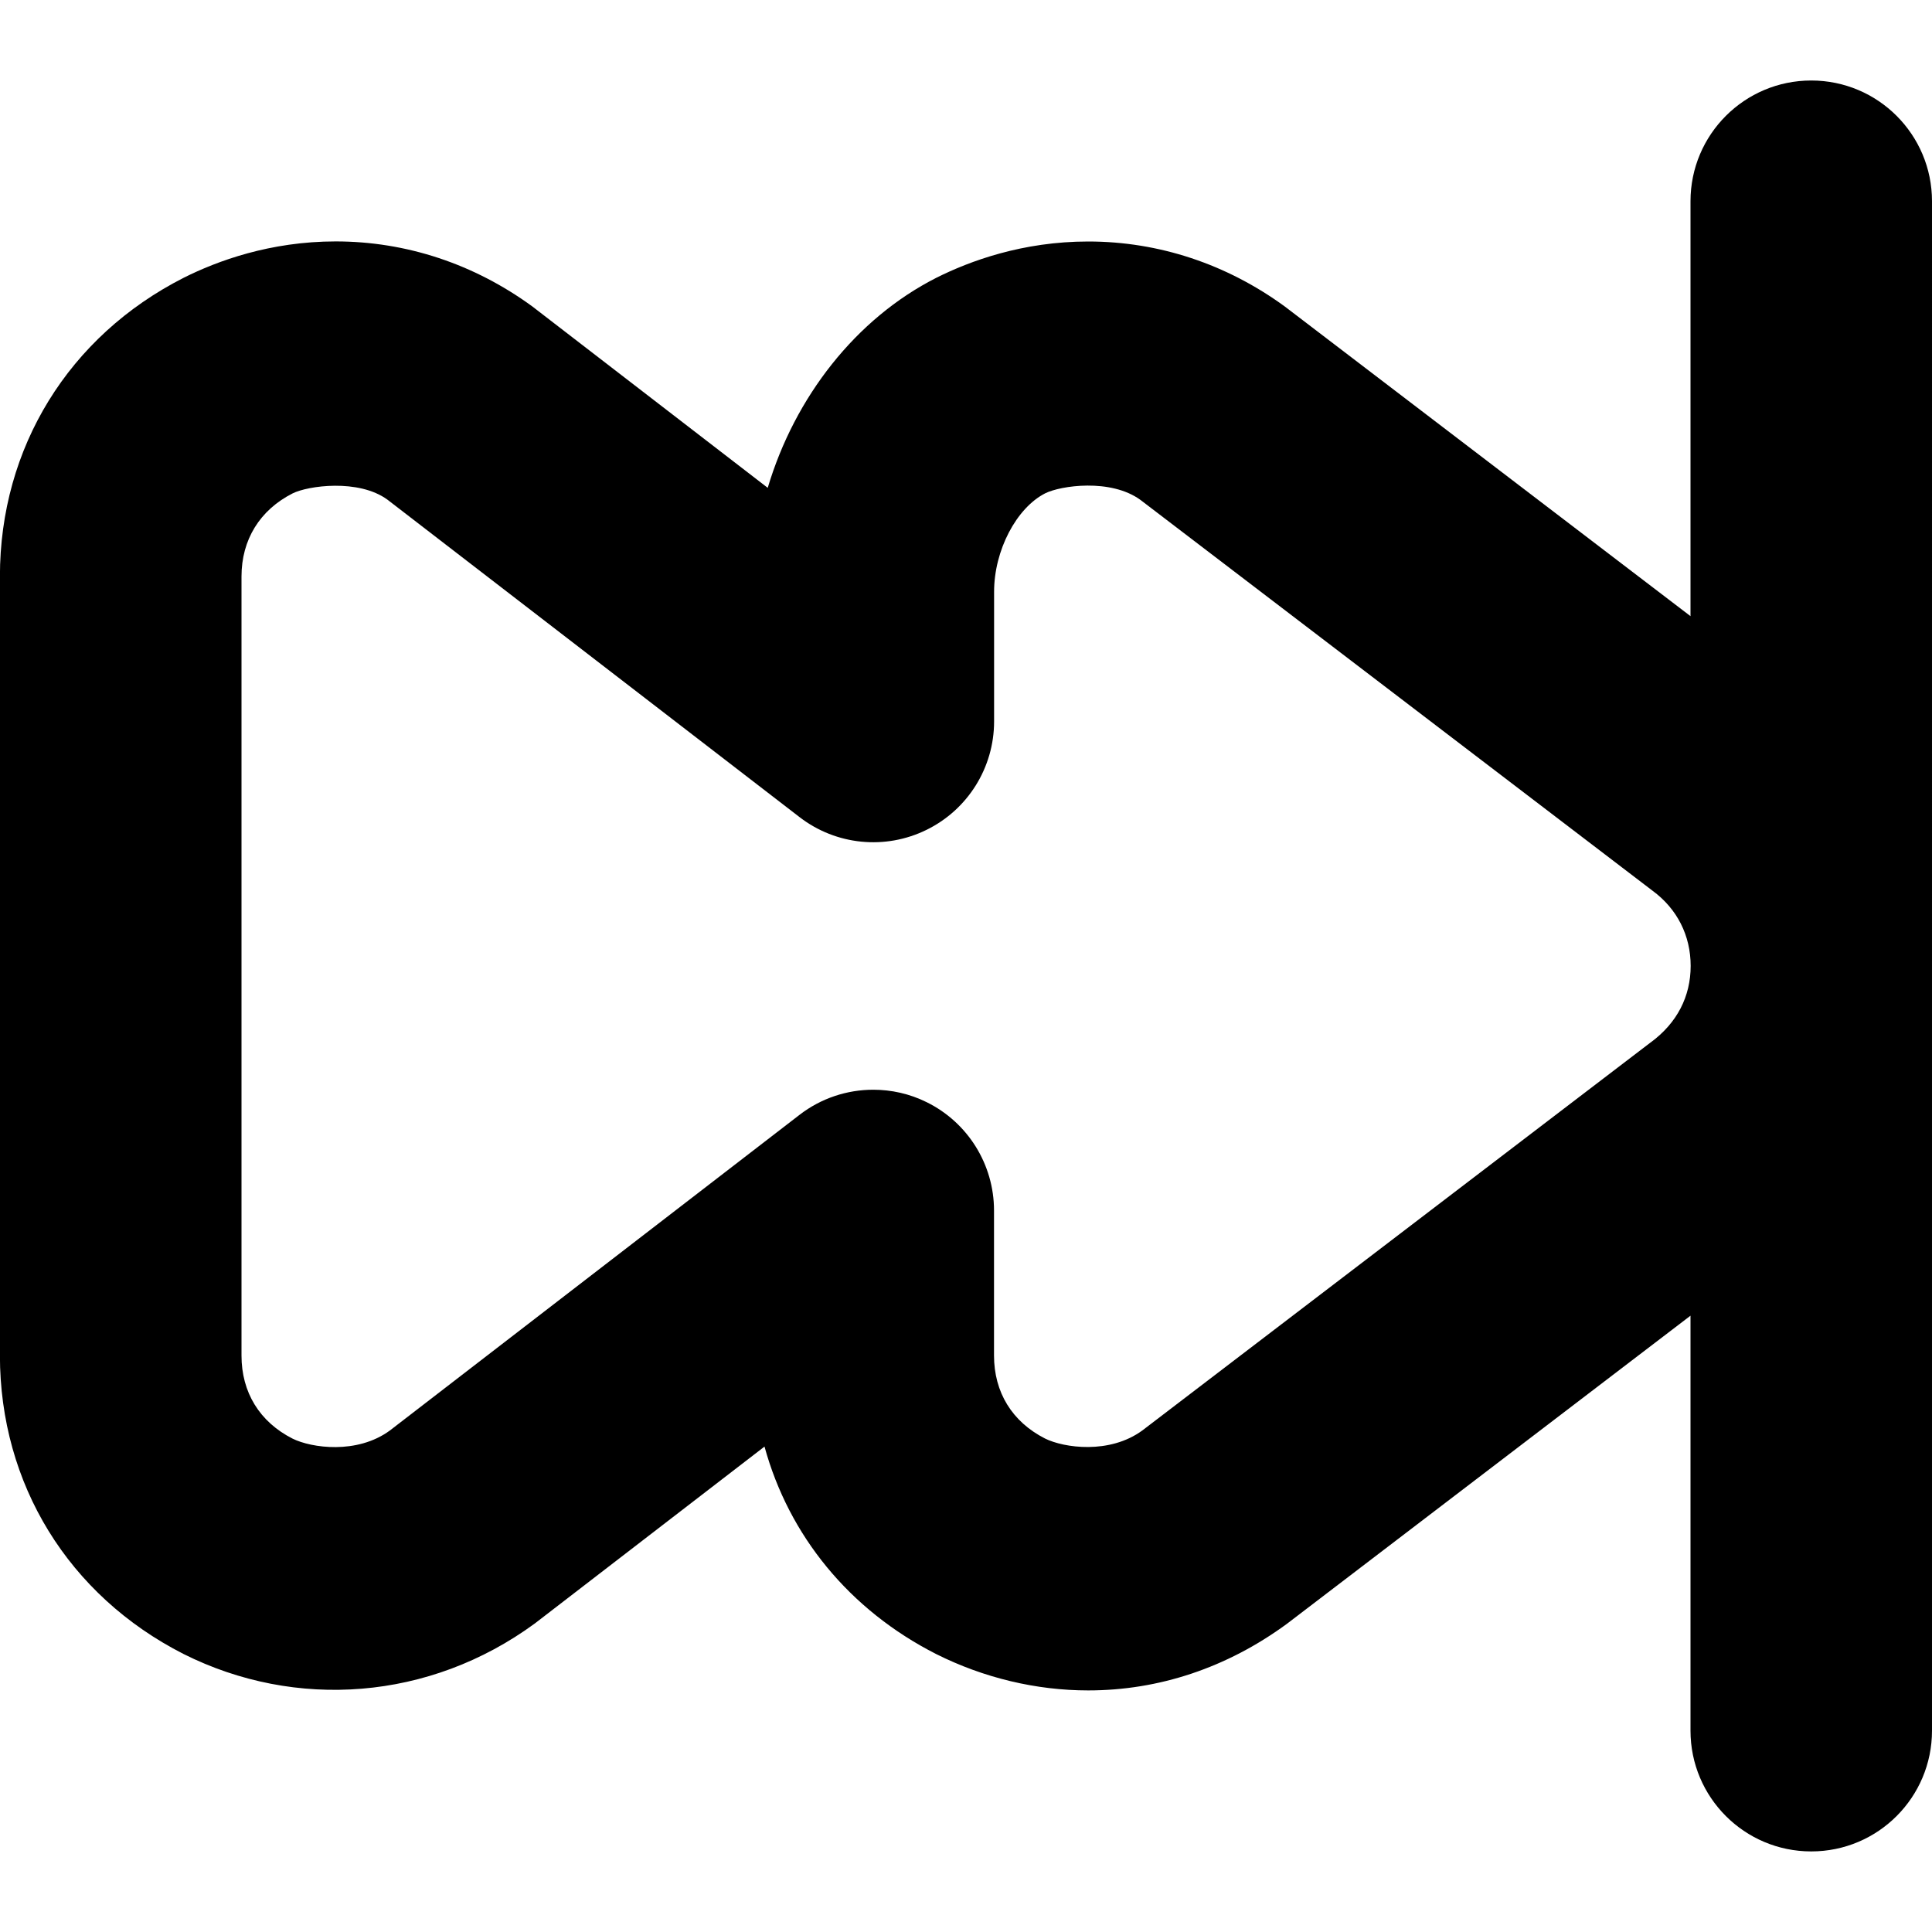 <?xml version="1.0" encoding="UTF-8"?>
<svg xmlns="http://www.w3.org/2000/svg" id="Layer_1" data-name="Layer 1" viewBox="0 0 24 24">
  <path d="m22.5,1c-.829,0-1.5.672-1.5,1.5v5.154l-5.039-3.846c-.723-.528-1.567-.808-2.443-.808-.816,0-1.472.243-1.887.451-.999.507-1.758,1.481-2.094,2.609l-2.924-2.253c-.723-.528-1.567-.808-2.443-.808-.816,0-1.472.243-1.887.451-1.43.726-2.284,2.113-2.284,3.71v9.677c0,1.597.851,2.982,2.282,3.71,1.391.697,3.056.578,4.362-.379l2.854-2.198c.303,1.105,1.052,2.028,2.132,2.577.59.296,1.243.452,1.889.452.876,0,1.722-.28,2.468-.827l5.014-3.828v5.155c0,.828.671,1.5,1.5,1.5s1.5-.672,1.5-1.5V2.5c0-.828-.671-1.5-1.5-1.5Zm-1.996,11.95l-6.314,4.82c-.407.298-.974.216-1.208.1-.409-.208-.634-.574-.634-1.032v-1.801c0-.571-.325-1.094-.838-1.346-.21-.104-.437-.154-.662-.154-.325,0-.648.105-.916.312l-5.09,3.922c-.407.298-.974.216-1.208.1-.409-.208-.634-.574-.634-1.032V7.161c0-.457.228-.825.635-1.032.19-.095.819-.184,1.178.078l5.12,3.944c.453.349,1.065.41,1.578.157.513-.252.838-.774.838-1.346v-1.611c0-.513.276-1.04.635-1.223.19-.095.812-.188,1.183.082l6.363,4.856c.304.224.472.555.472.933s-.168.709-.496.95Z"/>
</svg>
